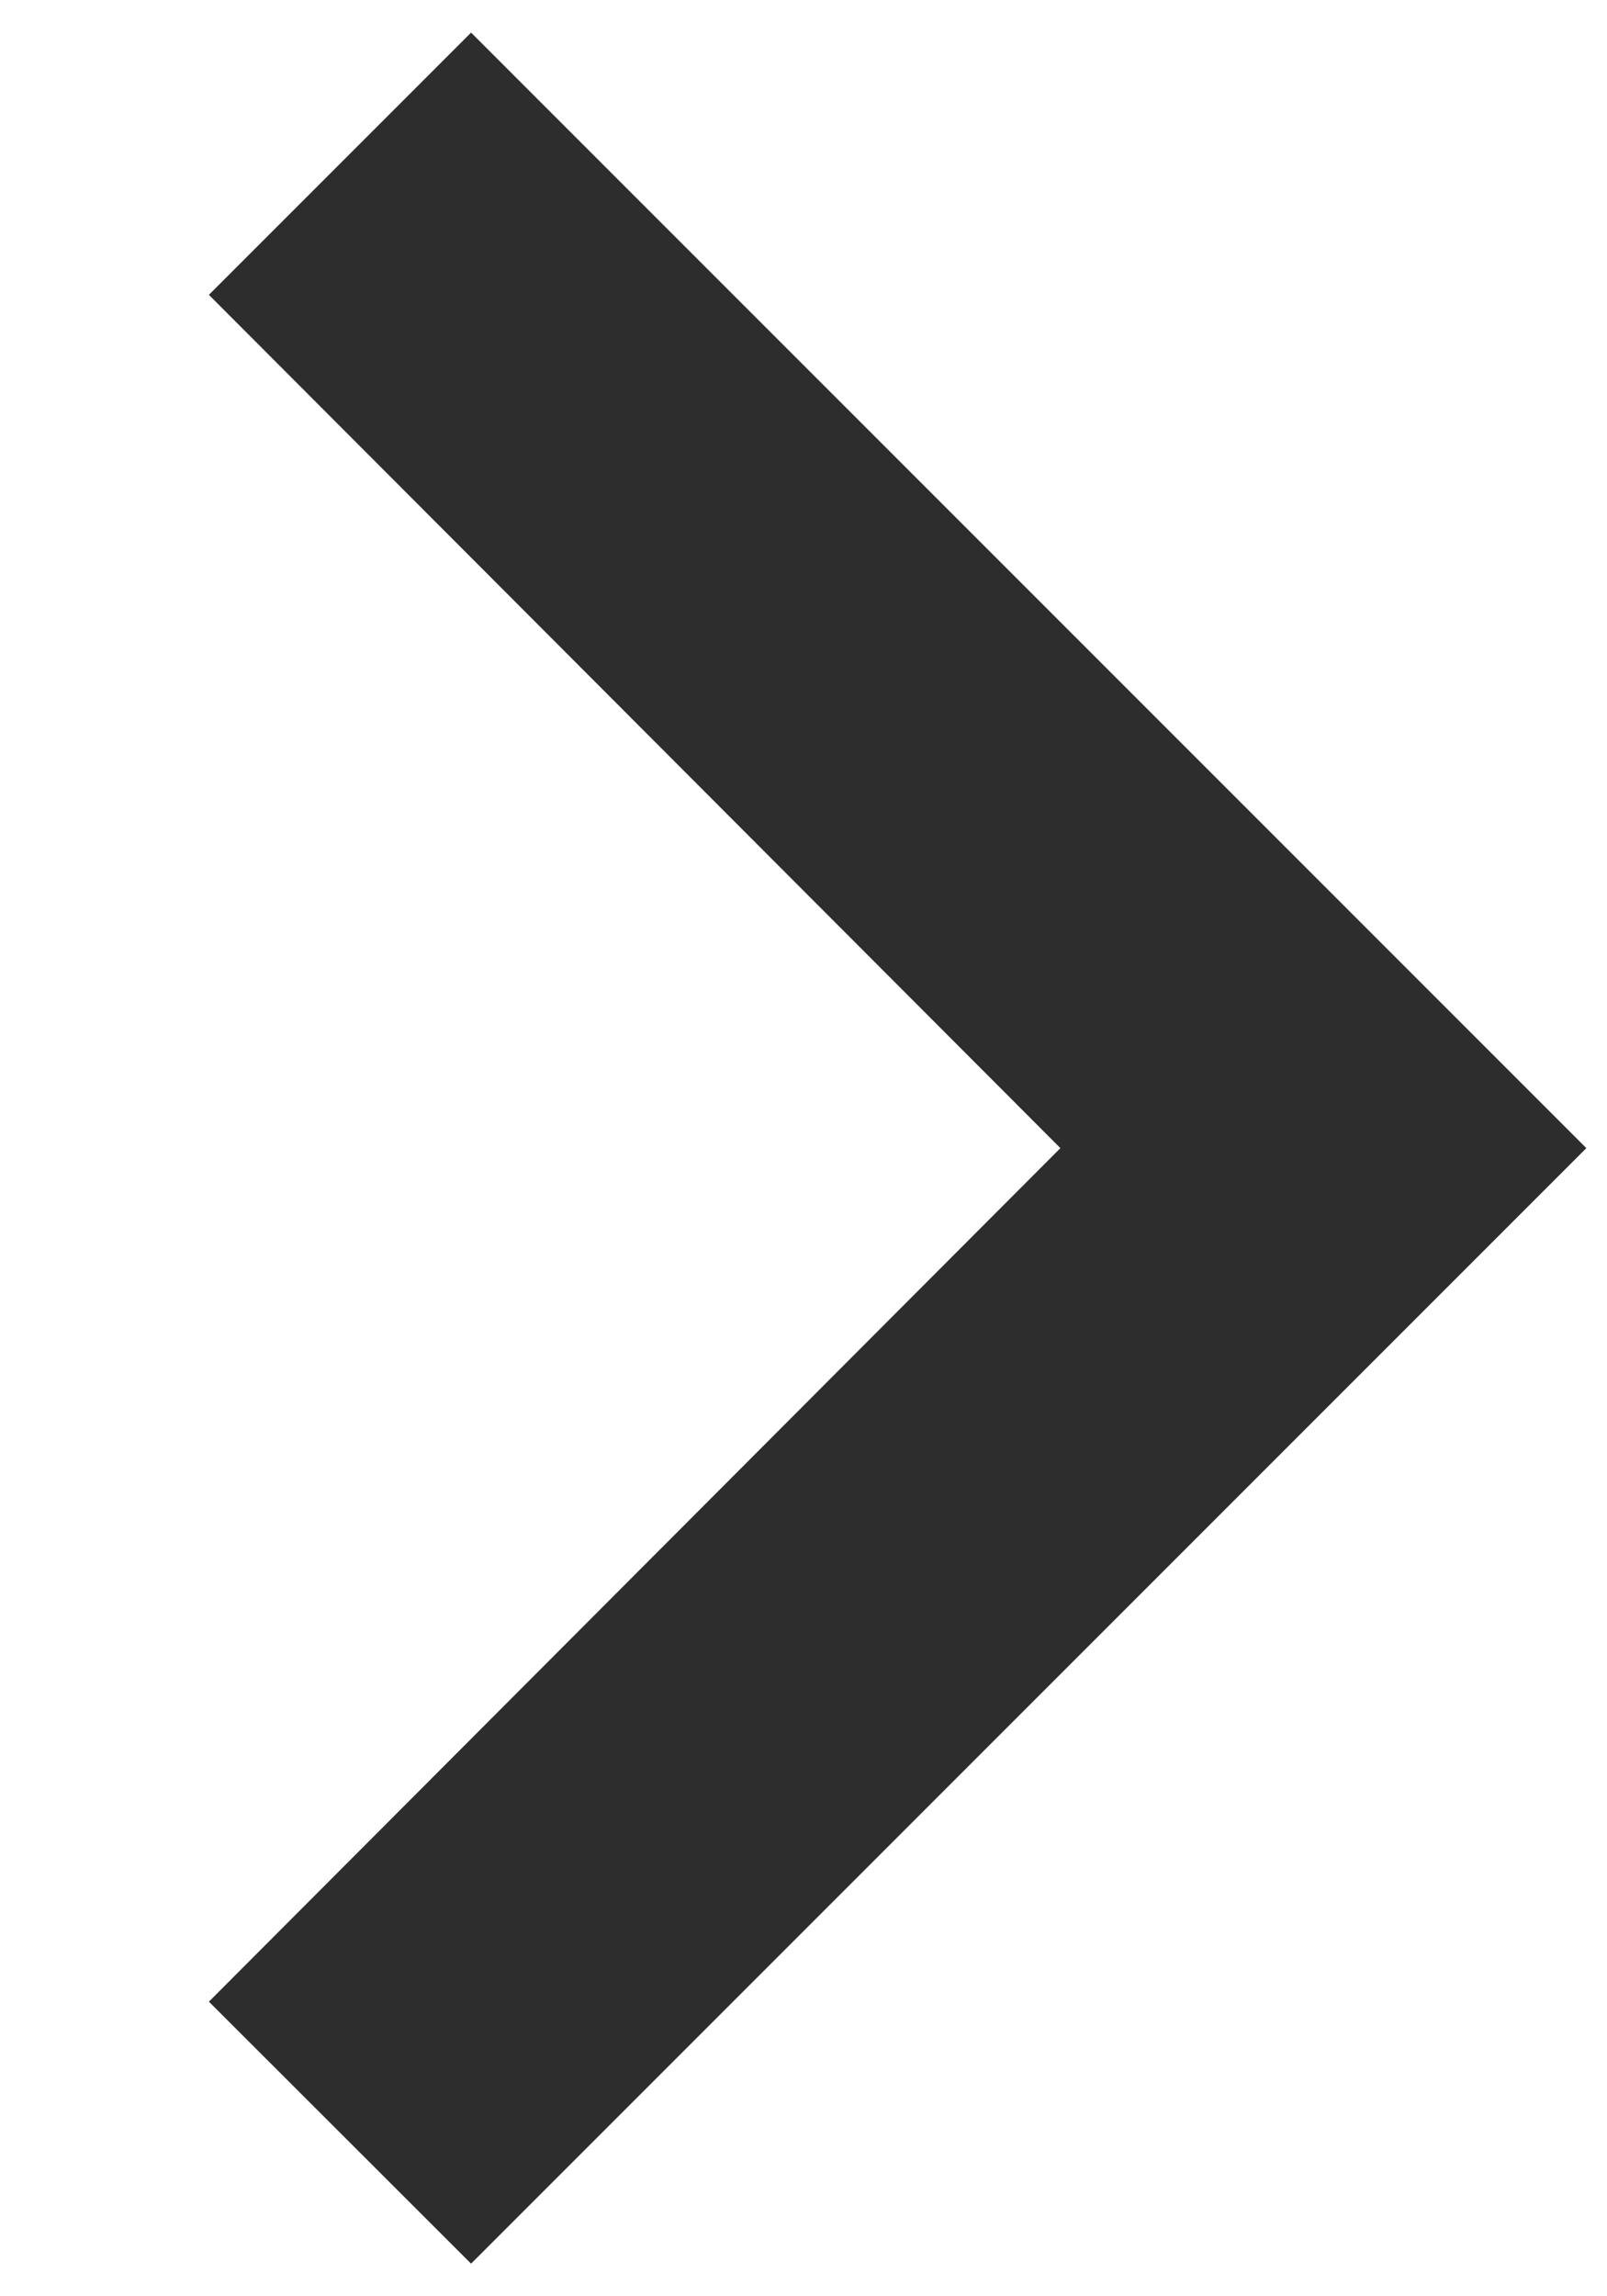 <svg width="7" height="10" viewBox="0 0 7 10" fill="none" xmlns="http://www.w3.org/2000/svg">
<path d="M0.91 1.284L4.619 5L0.91 8.717L2.052 9.858L6.91 5L2.052 0.142L0.91 1.284Z" fill="#2D2D2D"/>
</svg>
